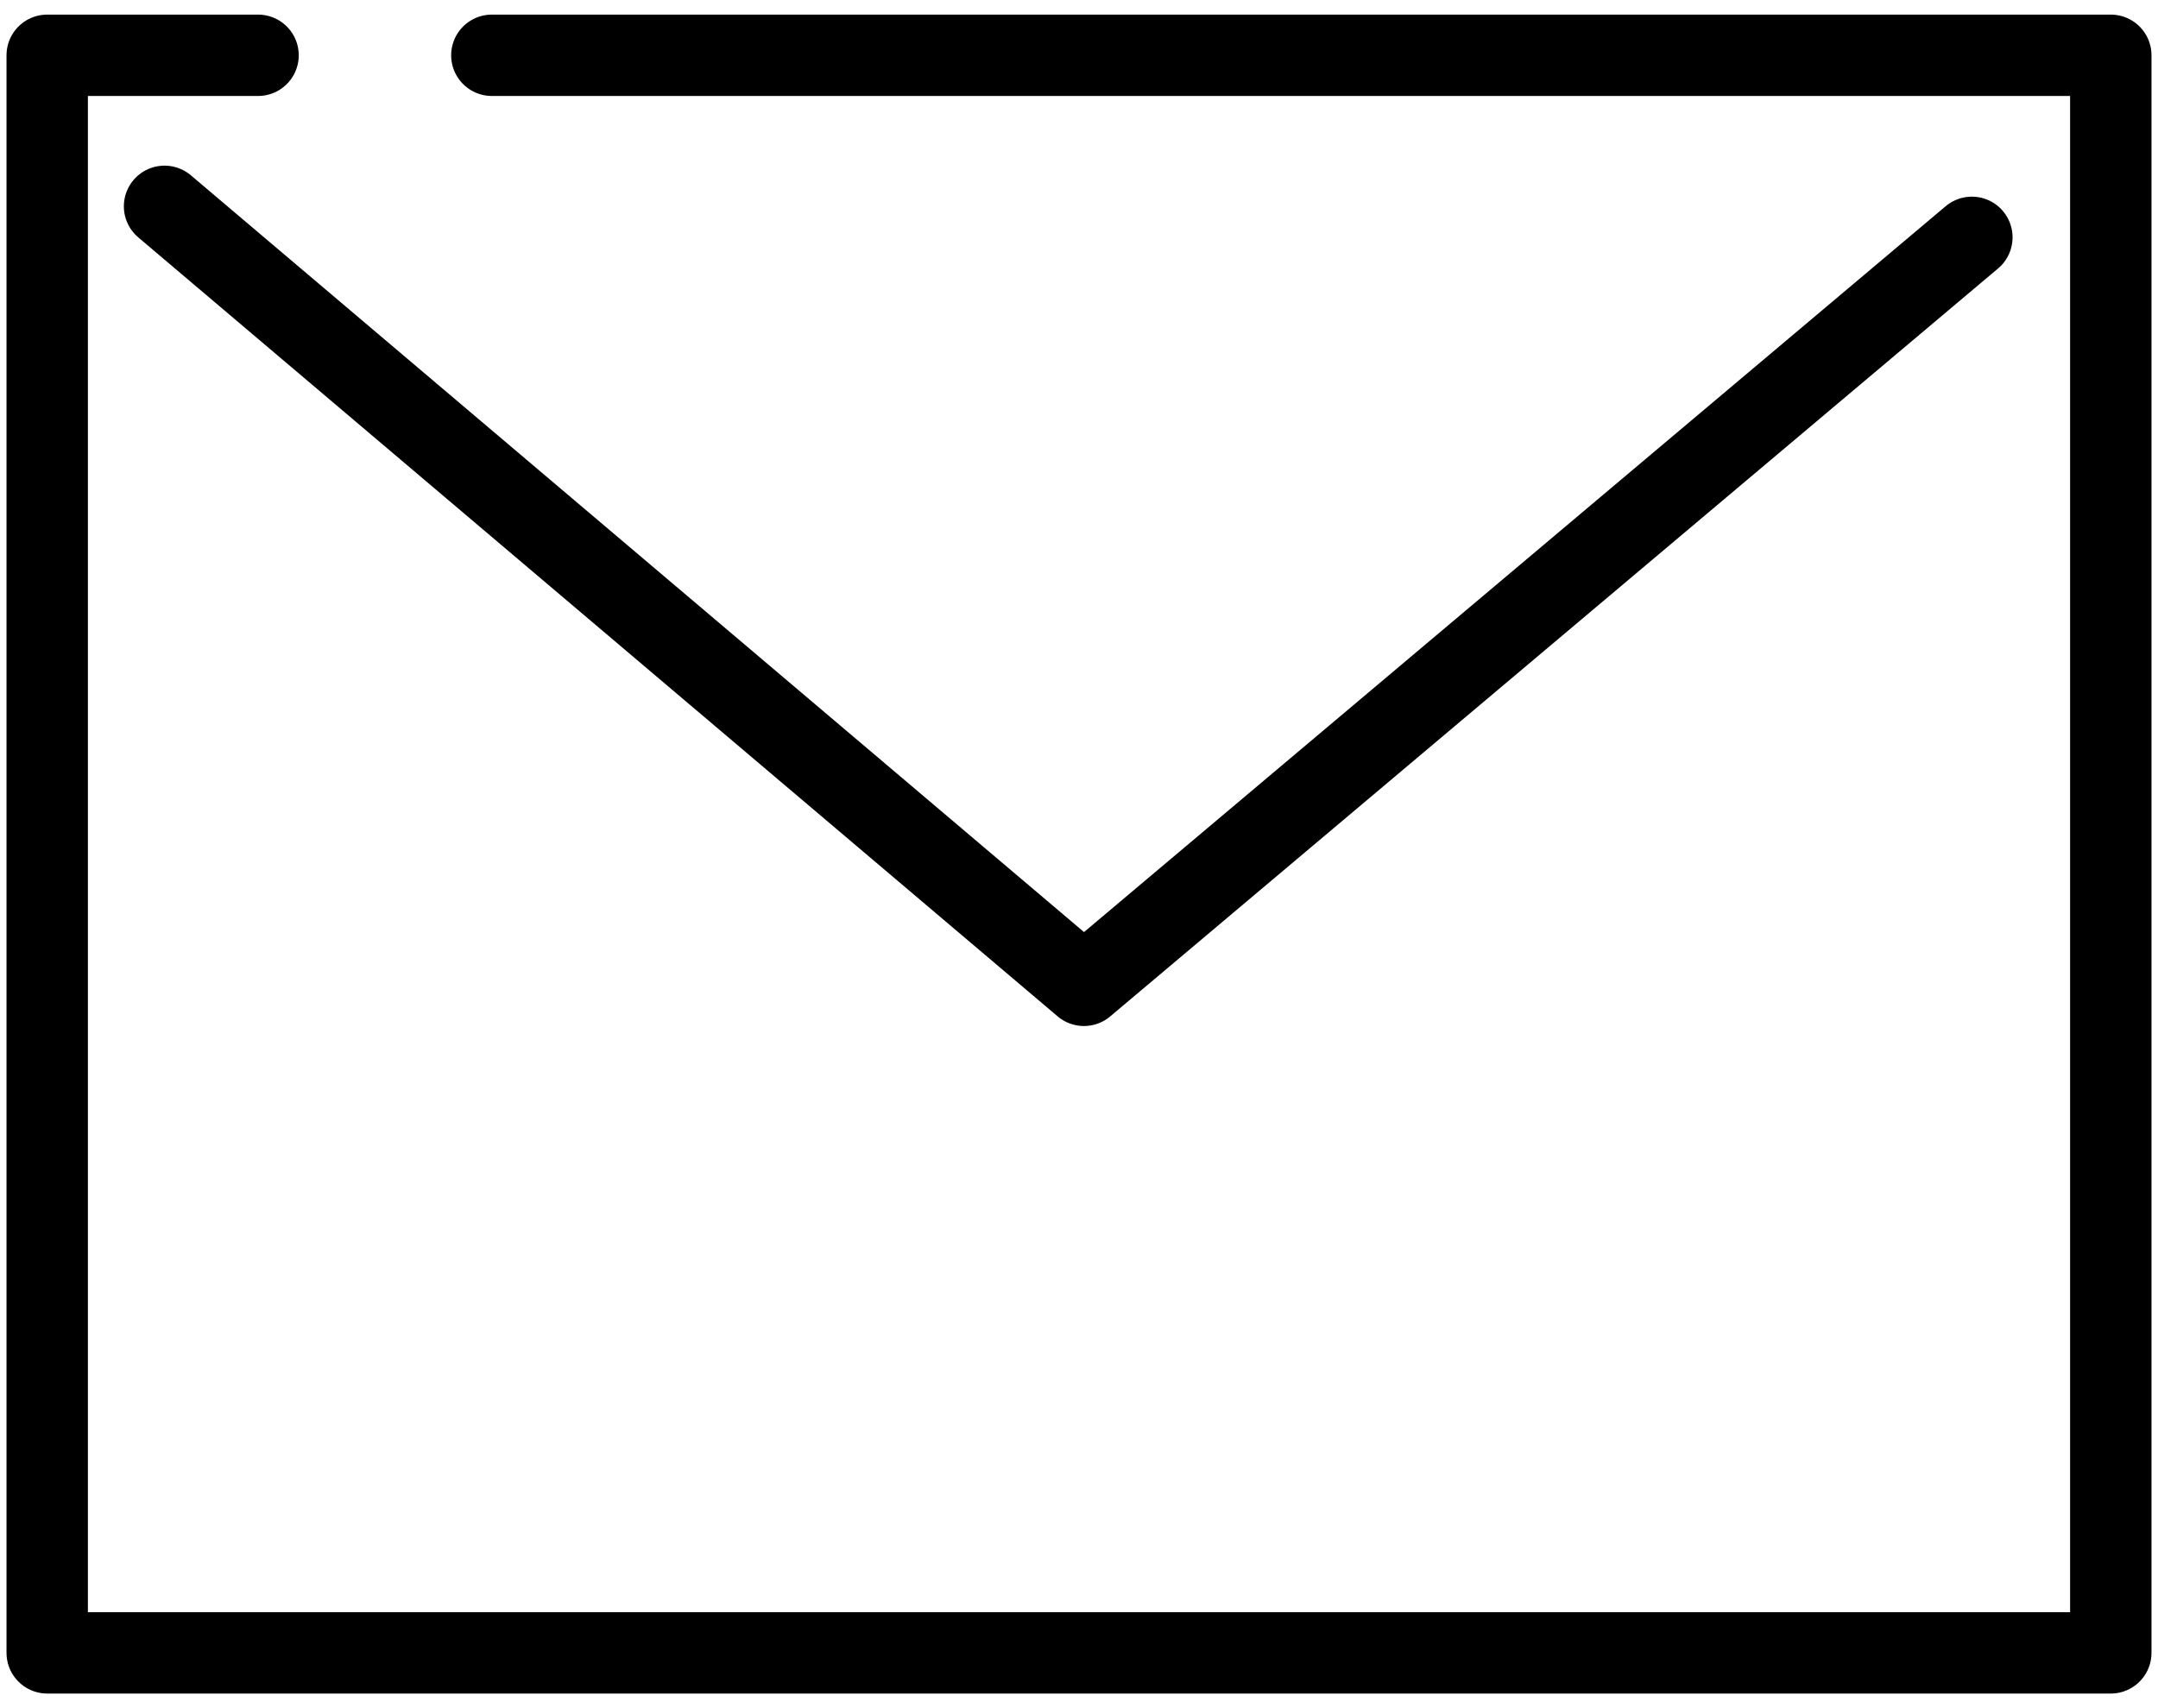 <svg xmlns="http://www.w3.org/2000/svg" viewBox="0 0 48 38">
    <polyline points="10.94 1.23 46.95 1.23 46.95 36.77 1.05 36.77 1.05 1.23 5.74 1.23" style="fill:none;stroke:#000;stroke-linecap:round;stroke-linejoin:round;stroke-width:1.81px"/>
    <polyline points="3.66 4.59 24.11 21.92 43.86 5.28" style="fill:none;stroke:#000;stroke-linecap:round;stroke-linejoin:round;stroke-width:1.81px"/>
    <rect width="48" height="38" style="fill:none"/>
</svg>
